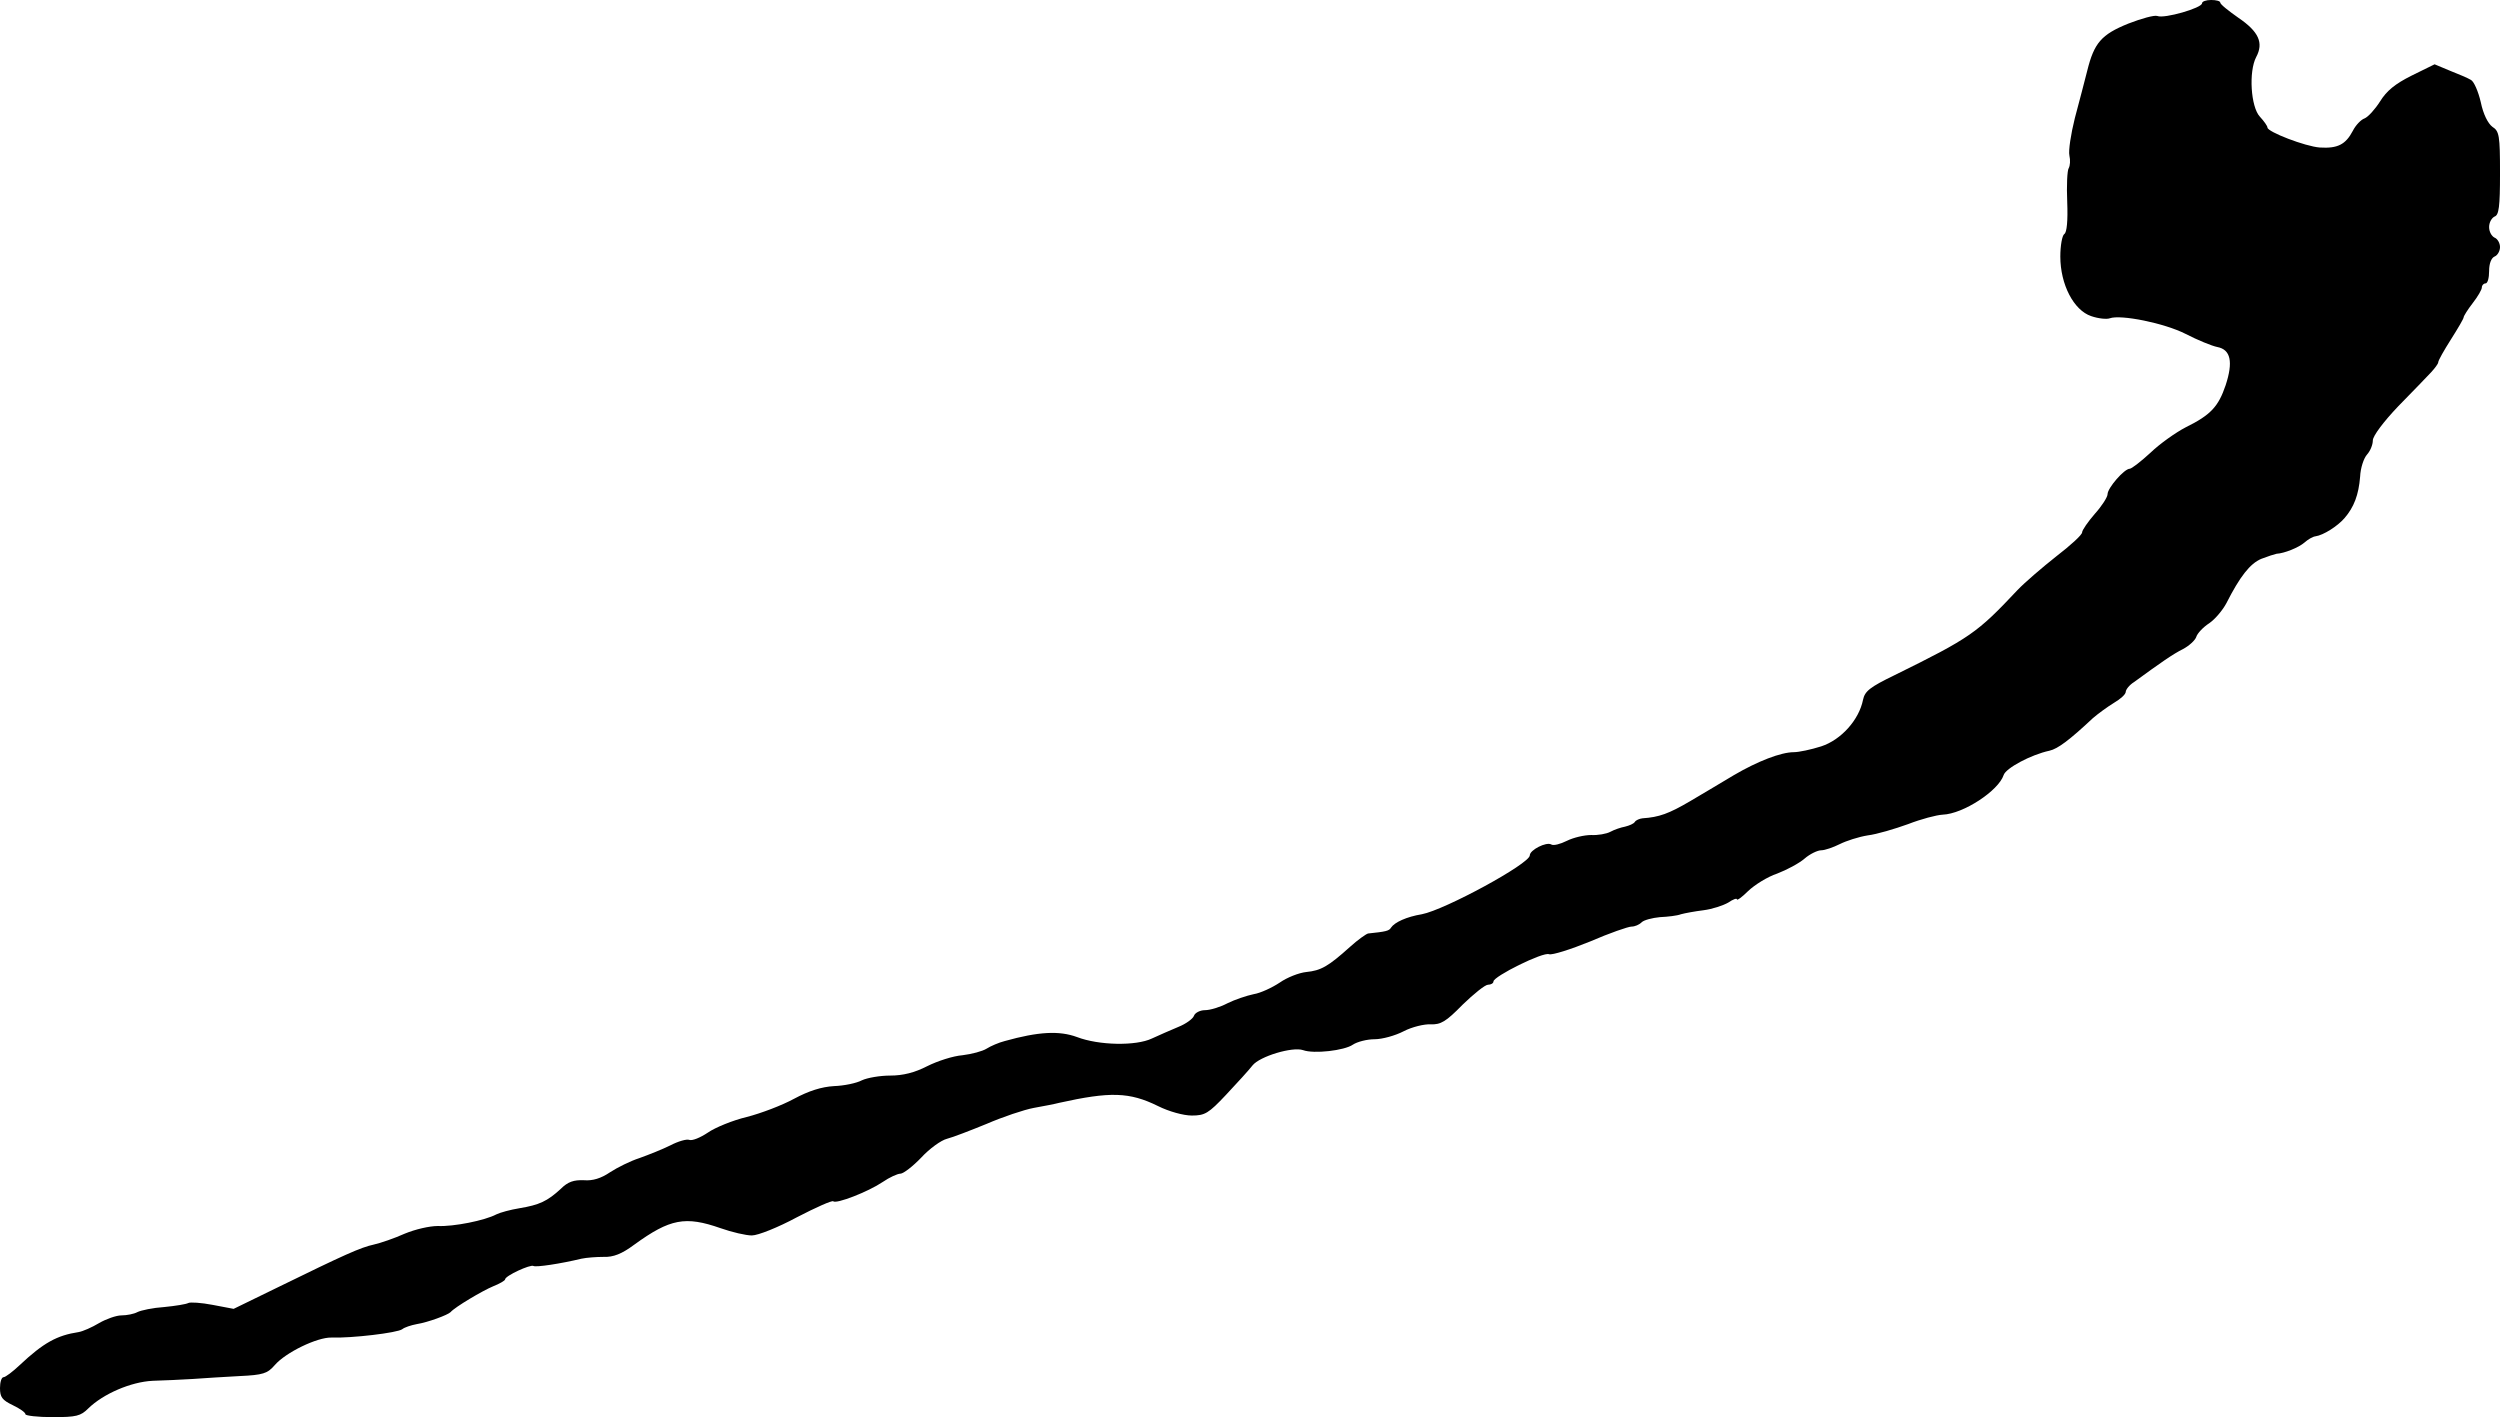 <?xml version="1.0" standalone="no"?>
<!DOCTYPE svg PUBLIC "-//W3C//DTD SVG 20010904//EN"
 "http://www.w3.org/TR/2001/REC-SVG-20010904/DTD/svg10.dtd">
<svg version="1.0" xmlns="http://www.w3.org/2000/svg"
 width="688pt" height="390pt" viewBox="0 0 688 390"
 preserveAspectRatio="xMidYMid meet">
<g transform="translate(0,390) scale(0.1,-0.1)"
fill="#000000" stroke="none">
<path d="M6060 3891 c0 -13 -104 -43 -123 -35 -8 3 -44 -7 -80 -21 -74 -30
-94 -53 -113 -130 -7 -27 -22 -86 -34 -130 -11 -44 -18 -90 -15 -103 3 -13 2
-28 -2 -35 -4 -6 -6 -48 -4 -93 2 -51 -1 -84 -8 -88 -6 -4 -11 -32 -11 -62 0
-77 37 -148 85 -164 20 -7 43 -9 51 -6 30 11 150 -13 209 -43 33 -17 72 -33
87 -36 37 -7 44 -41 23 -105 -20 -59 -41 -82 -110 -116 -27 -14 -71 -45 -97
-70 -26 -24 -52 -44 -57 -44 -15 0 -61 -53 -61 -70 0 -8 -16 -33 -35 -54 -19
-22 -35 -45 -35 -51 0 -7 -32 -36 -71 -66 -38 -30 -87 -72 -107 -93 -111 -118
-129 -131 -338 -234 -68 -33 -82 -44 -87 -68 -11 -55 -60 -110 -115 -128 -28
-9 -62 -16 -75 -16 -36 0 -100 -25 -165 -63 -31 -19 -86 -51 -121 -72 -58 -34
-85 -44 -131 -47 -8 -1 -18 -5 -21 -10 -3 -5 -15 -10 -27 -13 -11 -2 -29 -8
-40 -14 -11 -6 -35 -10 -53 -9 -19 0 -49 -7 -67 -16 -18 -9 -37 -14 -43 -10
-13 8 -59 -15 -59 -30 0 -23 -234 -150 -297 -162 -42 -7 -75 -22 -85 -37 -5
-9 -15 -11 -63 -16 -5 -1 -28 -17 -50 -37 -60 -54 -80 -65 -120 -69 -20 -2
-53 -15 -73 -29 -21 -14 -53 -29 -72 -32 -19 -4 -52 -15 -72 -25 -21 -11 -48
-19 -62 -19 -13 0 -27 -7 -30 -15 -3 -9 -23 -23 -43 -31 -21 -9 -54 -23 -73
-32 -44 -21 -146 -19 -206 4 -49 18 -106 15 -199 -11 -16 -4 -39 -14 -50 -21
-11 -7 -41 -15 -66 -18 -26 -2 -69 -16 -97 -30 -35 -18 -67 -26 -102 -26 -28
0 -63 -6 -78 -13 -15 -8 -49 -15 -77 -16 -34 -2 -69 -13 -110 -35 -33 -18 -91
-40 -130 -50 -38 -9 -87 -29 -107 -43 -21 -14 -43 -23 -51 -20 -7 3 -31 -4
-52 -15 -22 -11 -60 -26 -85 -35 -25 -8 -61 -26 -81 -39 -25 -17 -48 -24 -72
-22 -28 1 -44 -4 -64 -24 -37 -34 -59 -44 -113 -53 -25 -4 -54 -12 -64 -17
-32 -17 -118 -34 -161 -32 -23 0 -62 -9 -91 -21 -29 -13 -67 -26 -85 -30 -37
-8 -81 -28 -265 -118 l-121 -59 -58 11 c-31 6 -62 8 -67 5 -5 -3 -35 -8 -66
-11 -31 -2 -64 -9 -74 -14 -9 -5 -29 -9 -44 -9 -14 0 -42 -10 -61 -21 -20 -12
-45 -23 -57 -25 -59 -9 -96 -29 -162 -91 -19 -18 -39 -33 -44 -33 -6 0 -10
-14 -10 -30 0 -25 6 -33 35 -47 19 -9 35 -20 35 -25 0 -4 34 -8 75 -8 65 0 77
3 98 24 41 40 117 73 177 76 30 1 80 3 110 5 30 2 88 6 129 8 65 3 77 7 97 30
30 35 117 77 156 76 55 -2 182 13 195 23 6 5 24 11 40 14 31 5 85 25 93 33 12
14 88 59 117 71 18 7 33 16 33 19 0 10 70 42 78 37 7 -4 74 6 132 20 14 3 41
5 61 5 27 -1 50 8 85 34 98 71 140 79 237 45 31 -11 70 -20 86 -20 17 0 72 22
124 50 52 27 97 47 100 44 8 -8 96 26 136 53 19 13 41 23 49 23 8 0 34 20 57
44 23 25 55 48 71 52 16 4 65 23 109 41 44 19 103 39 130 44 28 5 59 11 70 14
140 31 193 30 272 -9 30 -15 70 -26 93 -26 36 0 46 6 94 57 30 32 63 68 73 81
20 25 110 52 139 42 30 -11 114 -1 137 15 12 8 39 15 60 15 21 0 57 10 80 22
23 12 57 20 74 19 28 -1 42 7 88 54 31 30 62 55 70 55 8 0 15 4 15 9 0 14 137
82 153 75 8 -3 59 13 113 35 53 23 105 41 114 41 9 0 21 5 28 12 6 6 29 12 50
14 22 1 48 4 58 8 11 3 38 8 62 11 24 3 54 13 68 21 13 9 24 13 24 9 0 -4 14
6 31 23 18 17 53 39 80 48 26 10 60 28 75 41 15 13 36 23 46 23 10 0 33 8 51
17 18 9 52 20 77 24 25 3 75 18 111 31 36 14 78 25 95 26 57 2 154 66 168 109
6 19 75 56 126 67 23 5 56 30 120 90 14 12 40 31 58 42 17 10 32 23 32 30 0 6
10 19 23 27 74 54 107 77 135 91 17 9 33 24 36 33 3 10 19 27 36 38 16 11 37
36 47 55 37 73 65 109 96 122 18 7 37 13 42 14 21 1 61 17 77 31 9 8 22 16 30
17 22 3 61 28 80 50 26 30 39 64 43 114 1 24 10 51 19 61 9 10 16 27 16 39 0
12 29 51 70 94 39 40 80 82 90 93 11 12 20 24 20 28 0 5 16 33 35 63 19 30 35
57 35 61 0 3 11 21 25 39 14 18 25 37 25 43 0 6 5 11 10 11 6 0 10 15 10 34 0
21 6 36 15 40 8 3 15 15 15 26 0 11 -7 23 -15 26 -8 4 -15 16 -15 29 0 13 7
25 15 29 12 4 15 27 15 119 0 104 -2 116 -21 128 -12 9 -25 34 -32 68 -7 30
-19 57 -27 61 -8 5 -34 16 -57 25 l-43 18 -63 -31 c-46 -23 -69 -42 -87 -71
-14 -22 -33 -43 -43 -47 -9 -3 -24 -18 -32 -34 -20 -38 -42 -49 -91 -46 -40 3
-144 43 -144 55 0 4 -9 17 -21 30 -25 27 -31 124 -10 164 21 39 7 70 -49 108
-27 19 -50 37 -50 42 0 4 -11 7 -25 7 -14 0 -25 -4 -25 -9z"/>
</g>
</svg>
